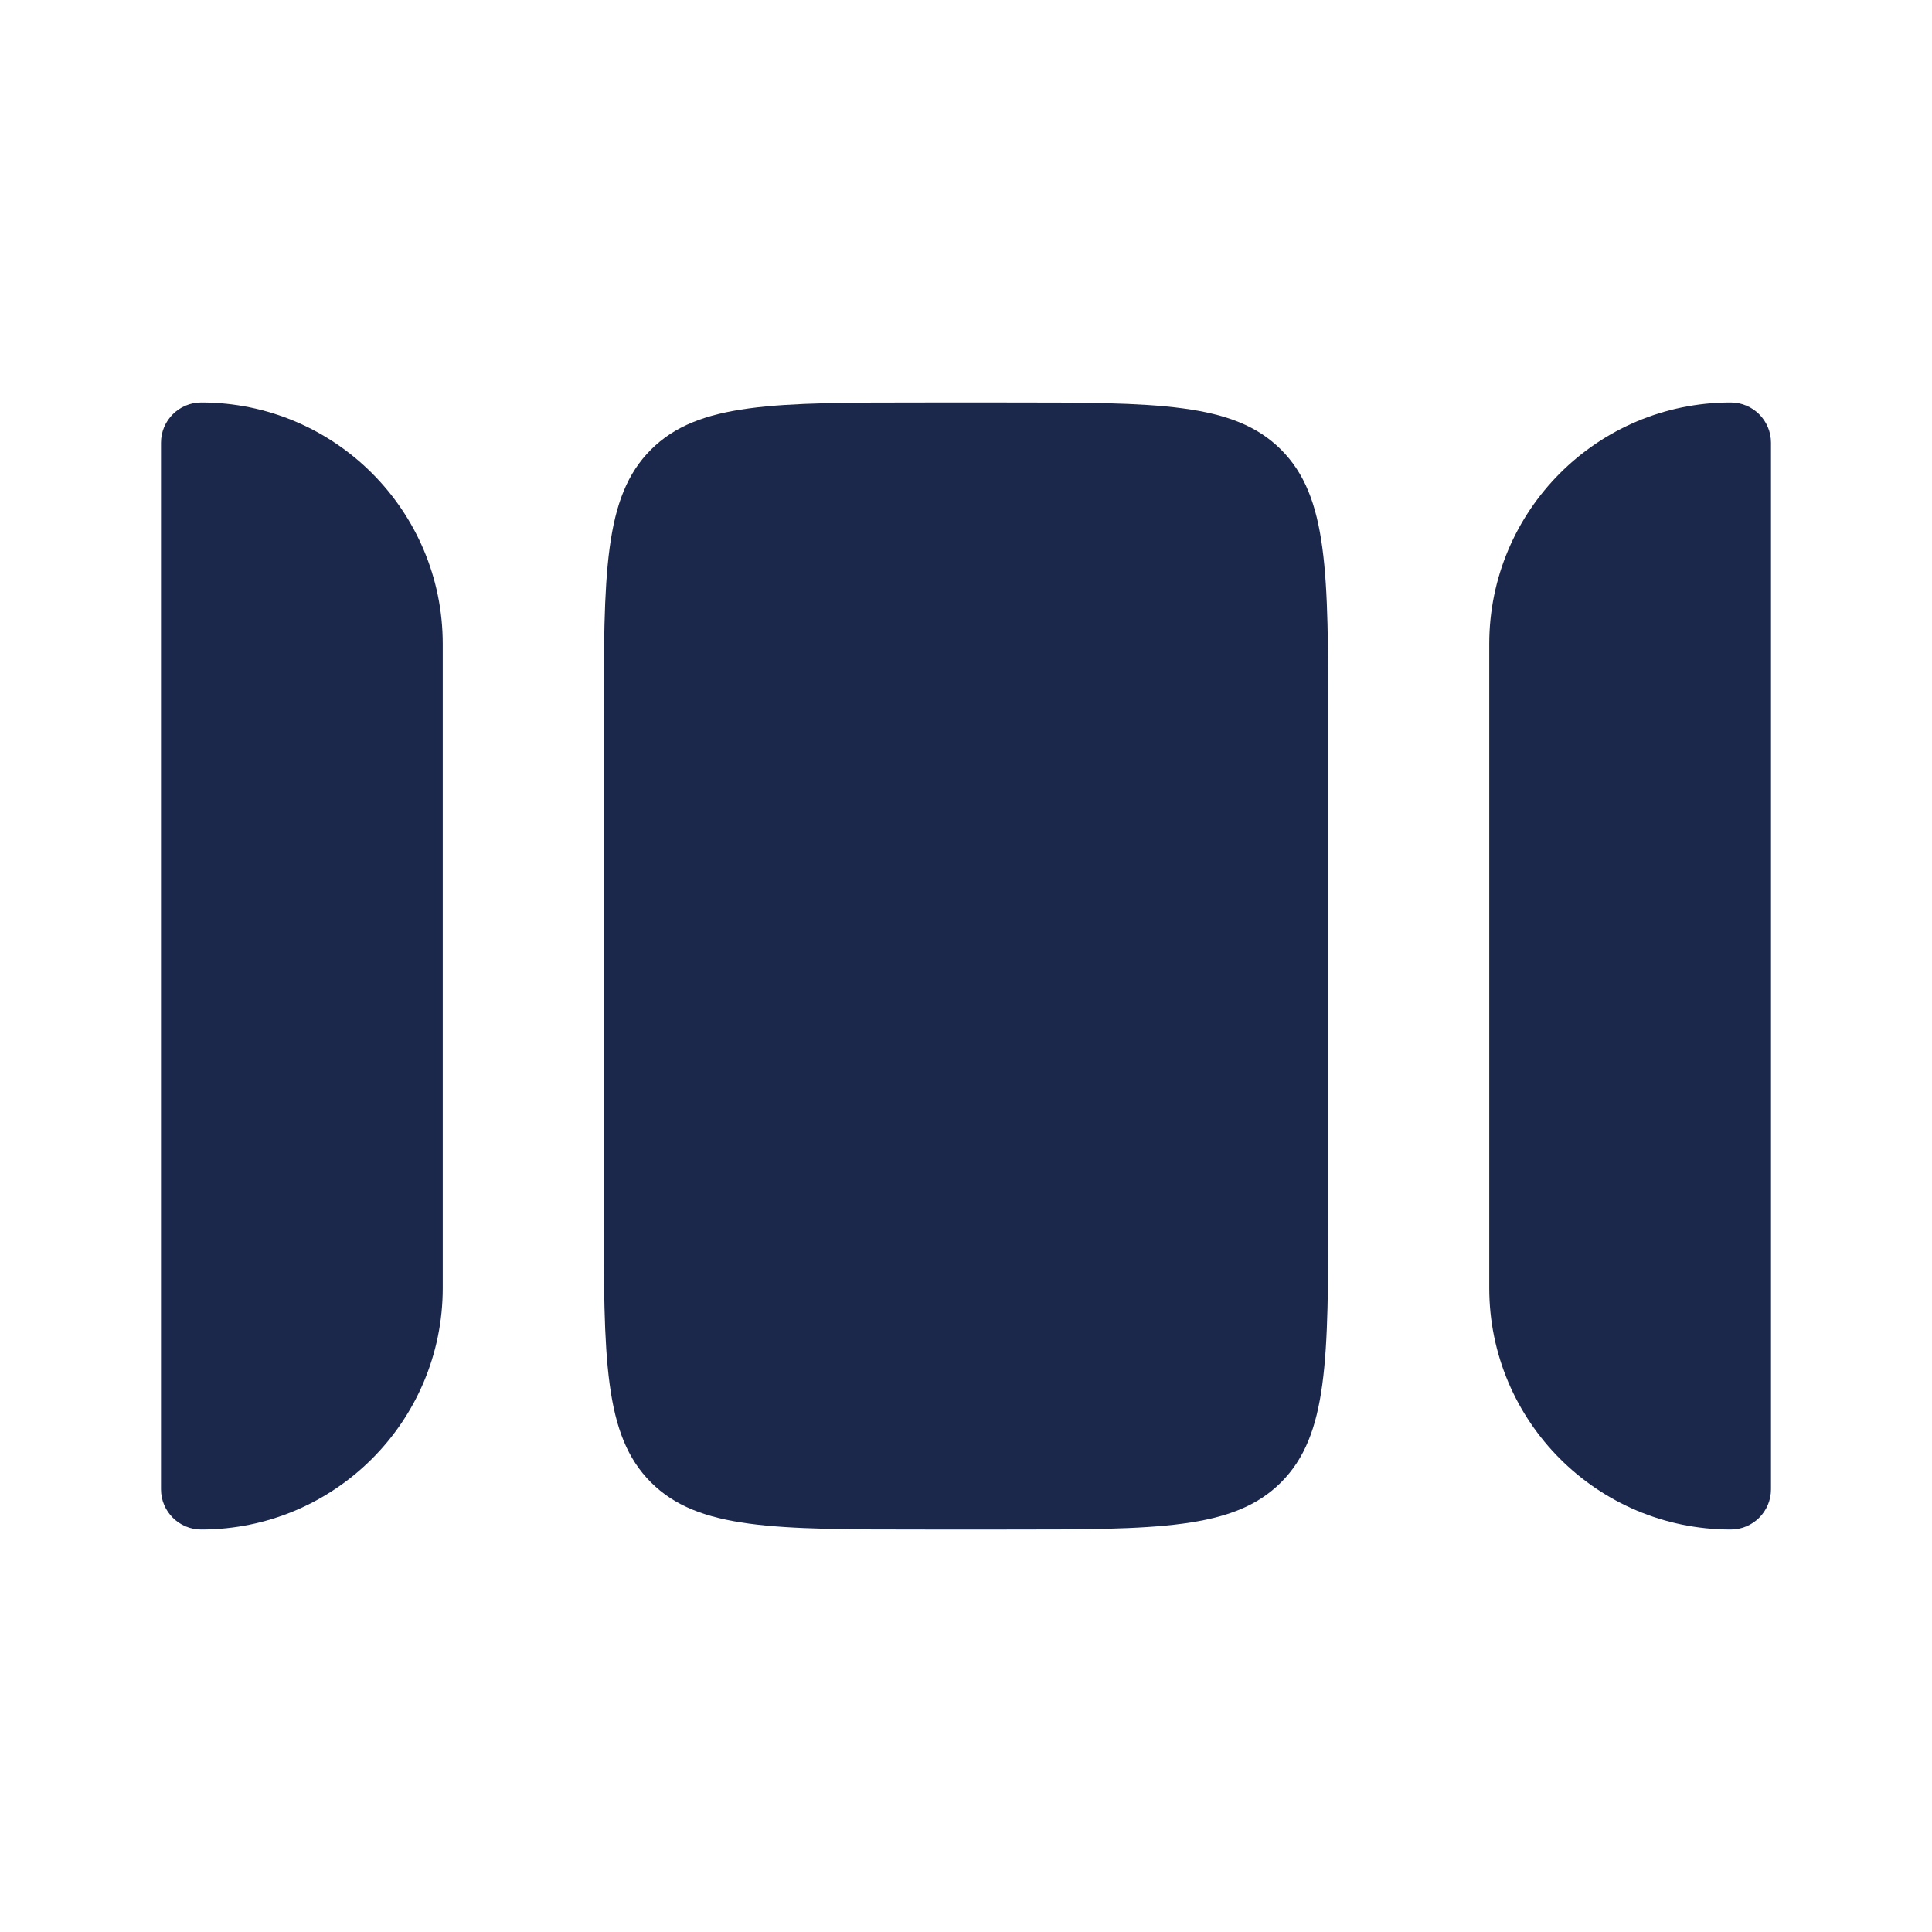 <?xml version="1.0" encoding="utf-8"?><!-- Uploaded to: SVG Repo, www.svgrepo.com, Generator: SVG Repo Mixer Tools -->
<svg width="800px" height="800px" viewBox="0 0 24 24" fill="none" xmlns="http://www.w3.org/2000/svg">
<path d="M5.5 16L5.5 8C5.5 6.343 4.157 5 2.5 5C2.224 5 2 5.224 2 5.5V18.5C2 18.776 2.224 19 2.5 19C4.157 19 5.5 17.657 5.5 16Z" fill="#1C274C"/>
<path d="M12.5 5C14.386 5 15.328 5 15.914 5.586C16.5 6.172 16.5 7.114 16.5 9V15C16.5 16.886 16.5 17.828 15.914 18.414C15.328 19 14.386 19 12.5 19H11.5C9.614 19 8.672 19 8.086 18.414C7.5 17.828 7.5 16.886 7.5 15L7.5 9C7.5 7.114 7.5 6.172 8.086 5.586C8.672 5 9.614 5 11.5 5H12.5Z" fill="#1C274C"/>
<path d="M18.5 8V16C18.5 17.657 19.843 19 21.5 19C21.776 19 22 18.776 22 18.5V5.5C22 5.224 21.776 5 21.5 5C19.843 5 18.5 6.343 18.5 8Z" fill="#1C274C"/>
</svg>